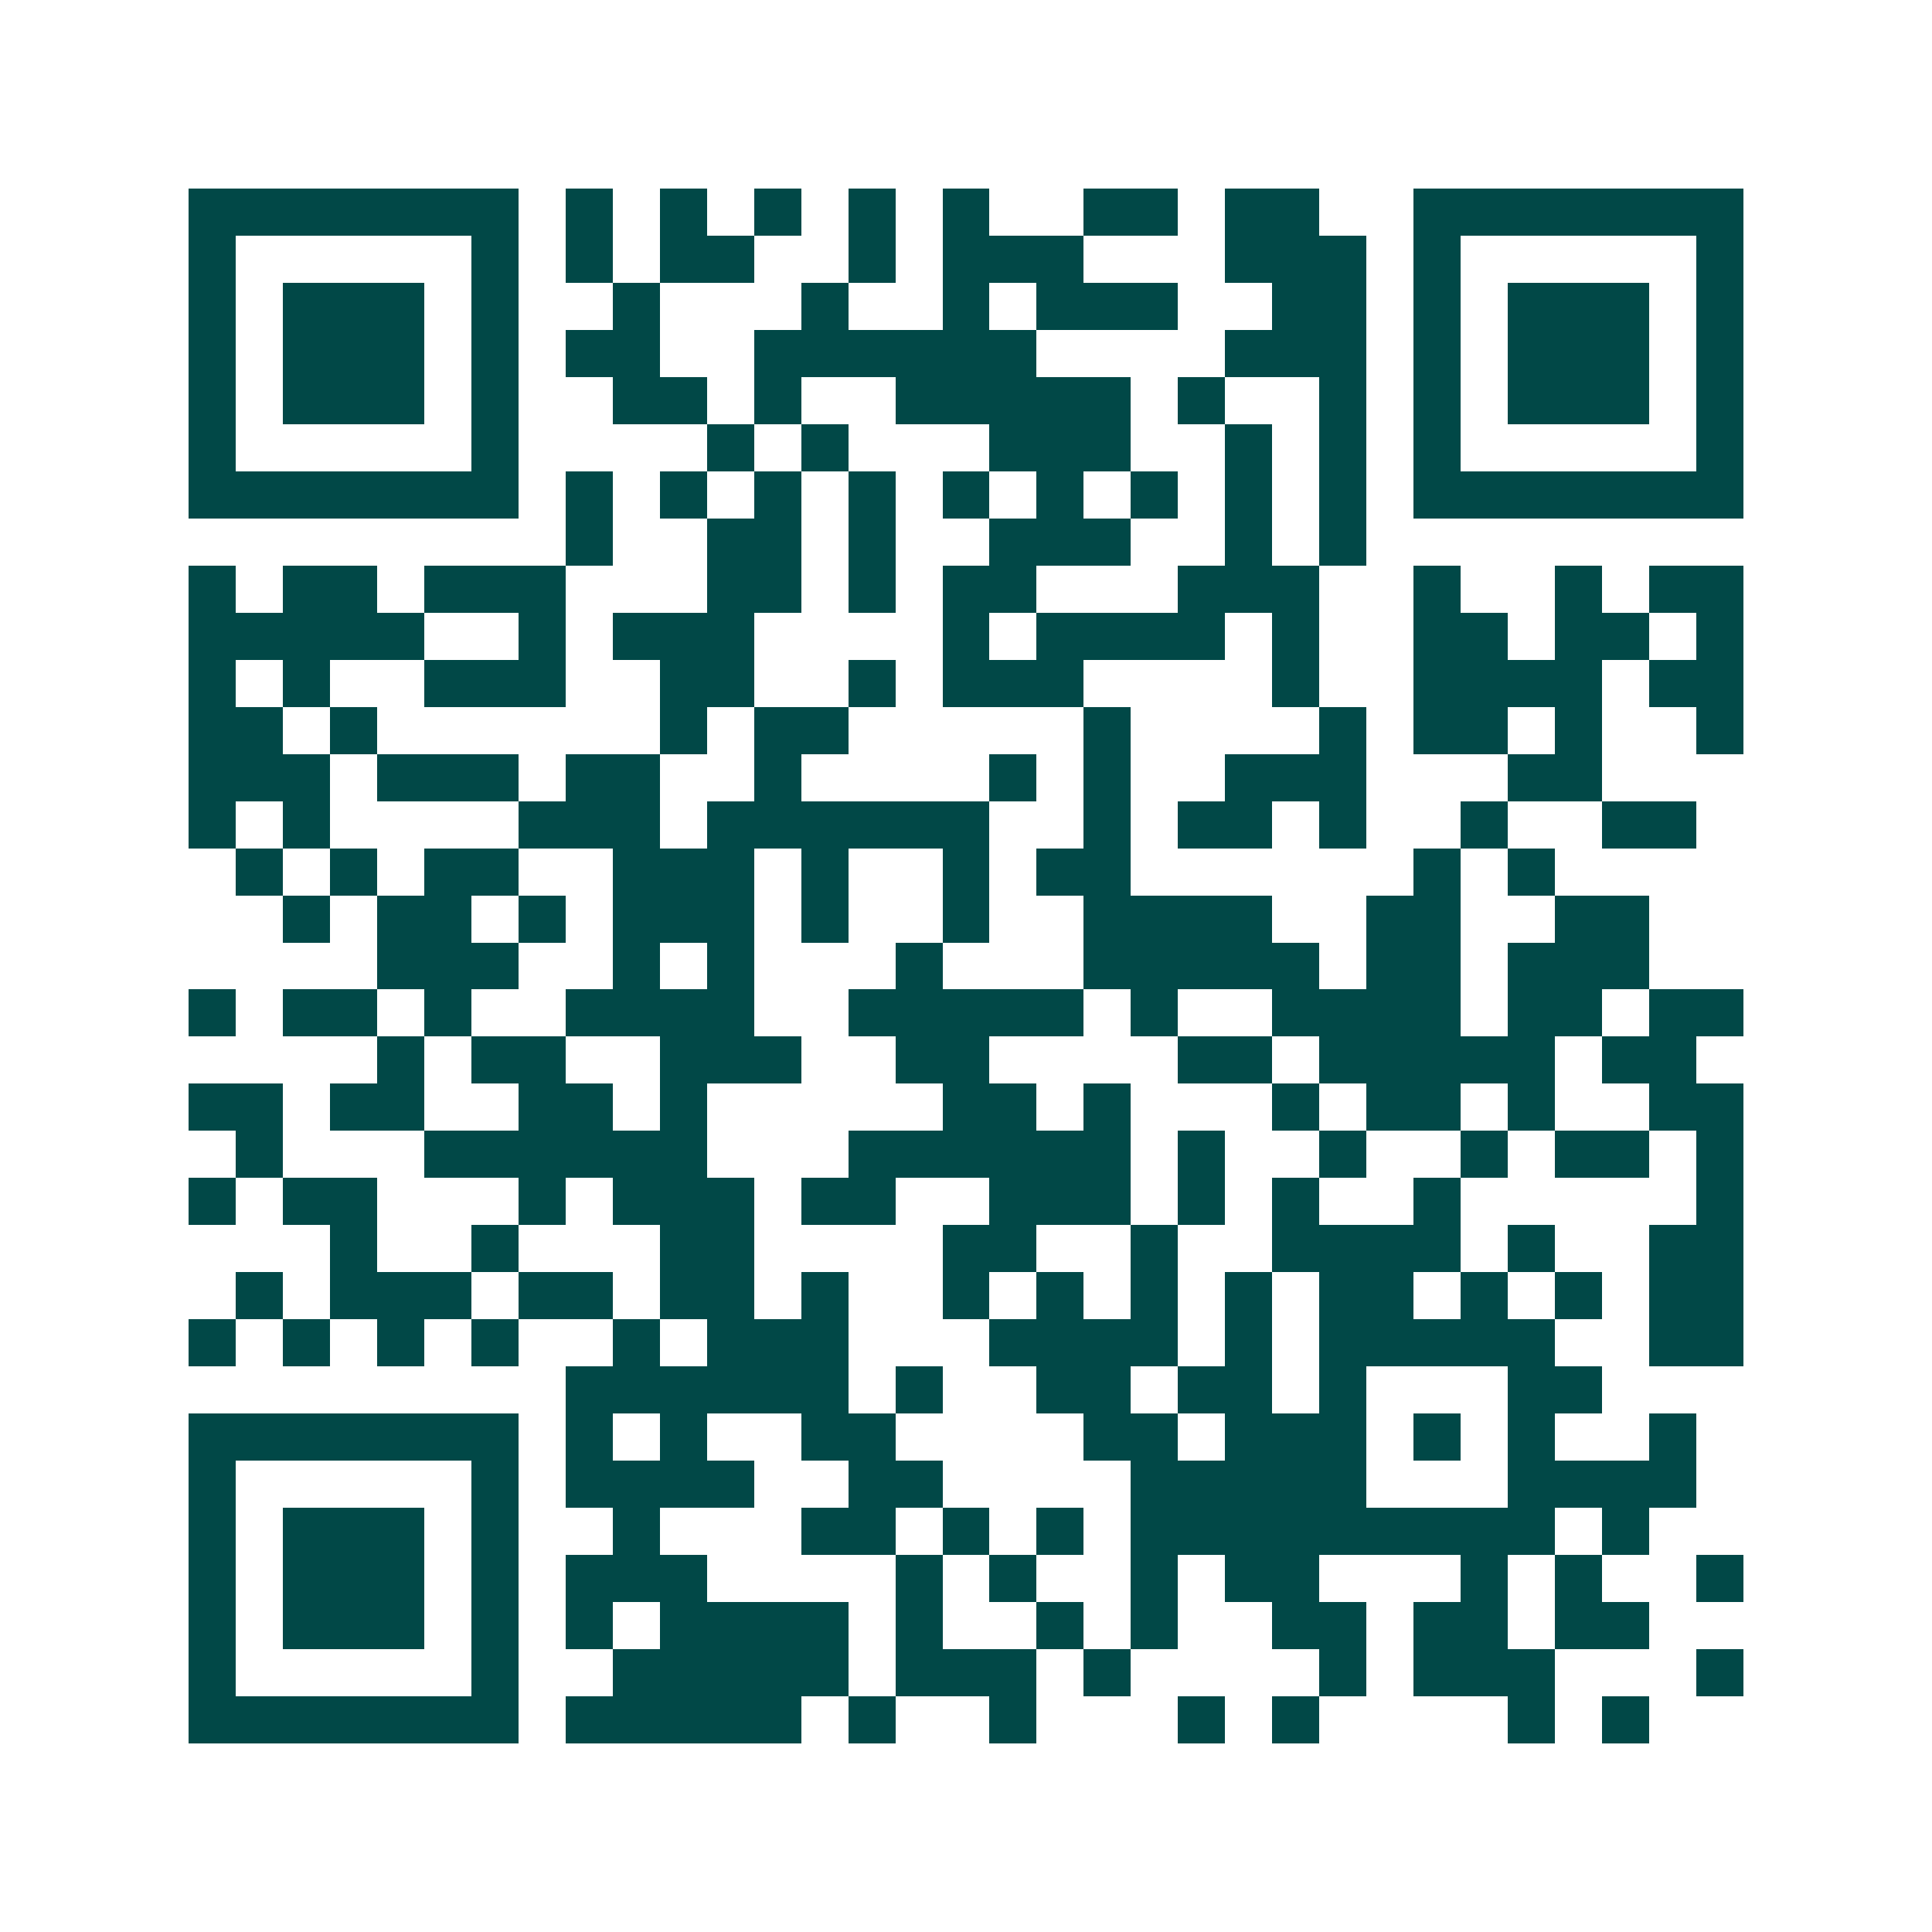 <svg xmlns="http://www.w3.org/2000/svg" width="200" height="200" viewBox="0 0 41 41" shape-rendering="crispEdges"><path fill="#ffffff" d="M0 0h41v41H0z"/><path stroke="#014847" d="M4 4.5h7m1 0h1m1 0h1m1 0h1m1 0h1m1 0h1m2 0h2m1 0h2m2 0h7M4 5.5h1m5 0h1m1 0h1m1 0h2m2 0h1m1 0h3m3 0h3m1 0h1m5 0h1M4 6.5h1m1 0h3m1 0h1m2 0h1m3 0h1m2 0h1m1 0h3m2 0h2m1 0h1m1 0h3m1 0h1M4 7.5h1m1 0h3m1 0h1m1 0h2m2 0h6m4 0h3m1 0h1m1 0h3m1 0h1M4 8.5h1m1 0h3m1 0h1m2 0h2m1 0h1m2 0h5m1 0h1m2 0h1m1 0h1m1 0h3m1 0h1M4 9.5h1m5 0h1m4 0h1m1 0h1m3 0h3m2 0h1m1 0h1m1 0h1m5 0h1M4 10.5h7m1 0h1m1 0h1m1 0h1m1 0h1m1 0h1m1 0h1m1 0h1m1 0h1m1 0h1m1 0h7M12 11.5h1m2 0h2m1 0h1m2 0h3m2 0h1m1 0h1M4 12.5h1m1 0h2m1 0h3m3 0h2m1 0h1m1 0h2m3 0h3m2 0h1m2 0h1m1 0h2M4 13.5h5m2 0h1m1 0h3m4 0h1m1 0h4m1 0h1m2 0h2m1 0h2m1 0h1M4 14.5h1m1 0h1m2 0h3m2 0h2m2 0h1m1 0h3m4 0h1m2 0h4m1 0h2M4 15.5h2m1 0h1m6 0h1m1 0h2m5 0h1m4 0h1m1 0h2m1 0h1m2 0h1M4 16.5h3m1 0h3m1 0h2m2 0h1m4 0h1m1 0h1m2 0h3m3 0h2M4 17.5h1m1 0h1m4 0h3m1 0h6m2 0h1m1 0h2m1 0h1m2 0h1m2 0h2M5 18.5h1m1 0h1m1 0h2m2 0h3m1 0h1m2 0h1m1 0h2m6 0h1m1 0h1M6 19.5h1m1 0h2m1 0h1m1 0h3m1 0h1m2 0h1m2 0h4m2 0h2m2 0h2M8 20.5h3m2 0h1m1 0h1m3 0h1m3 0h5m1 0h2m1 0h3M4 21.5h1m1 0h2m1 0h1m2 0h4m2 0h5m1 0h1m2 0h4m1 0h2m1 0h2M8 22.5h1m1 0h2m2 0h3m2 0h2m4 0h2m1 0h5m1 0h2M4 23.5h2m1 0h2m2 0h2m1 0h1m5 0h2m1 0h1m3 0h1m1 0h2m1 0h1m2 0h2M5 24.5h1m3 0h6m3 0h6m1 0h1m2 0h1m2 0h1m1 0h2m1 0h1M4 25.5h1m1 0h2m3 0h1m1 0h3m1 0h2m2 0h3m1 0h1m1 0h1m2 0h1m5 0h1M7 26.5h1m2 0h1m3 0h2m4 0h2m2 0h1m2 0h4m1 0h1m2 0h2M5 27.5h1m1 0h3m1 0h2m1 0h2m1 0h1m2 0h1m1 0h1m1 0h1m1 0h1m1 0h2m1 0h1m1 0h1m1 0h2M4 28.5h1m1 0h1m1 0h1m1 0h1m2 0h1m1 0h3m3 0h4m1 0h1m1 0h5m2 0h2M12 29.5h6m1 0h1m2 0h2m1 0h2m1 0h1m3 0h2M4 30.5h7m1 0h1m1 0h1m2 0h2m4 0h2m1 0h3m1 0h1m1 0h1m2 0h1M4 31.5h1m5 0h1m1 0h4m2 0h2m4 0h5m3 0h4M4 32.5h1m1 0h3m1 0h1m2 0h1m3 0h2m1 0h1m1 0h1m1 0h9m1 0h1M4 33.5h1m1 0h3m1 0h1m1 0h3m4 0h1m1 0h1m2 0h1m1 0h2m3 0h1m1 0h1m2 0h1M4 34.5h1m1 0h3m1 0h1m1 0h1m1 0h4m1 0h1m2 0h1m1 0h1m2 0h2m1 0h2m1 0h2M4 35.5h1m5 0h1m2 0h5m1 0h3m1 0h1m4 0h1m1 0h3m3 0h1M4 36.5h7m1 0h5m1 0h1m2 0h1m3 0h1m1 0h1m4 0h1m1 0h1"/></svg>
